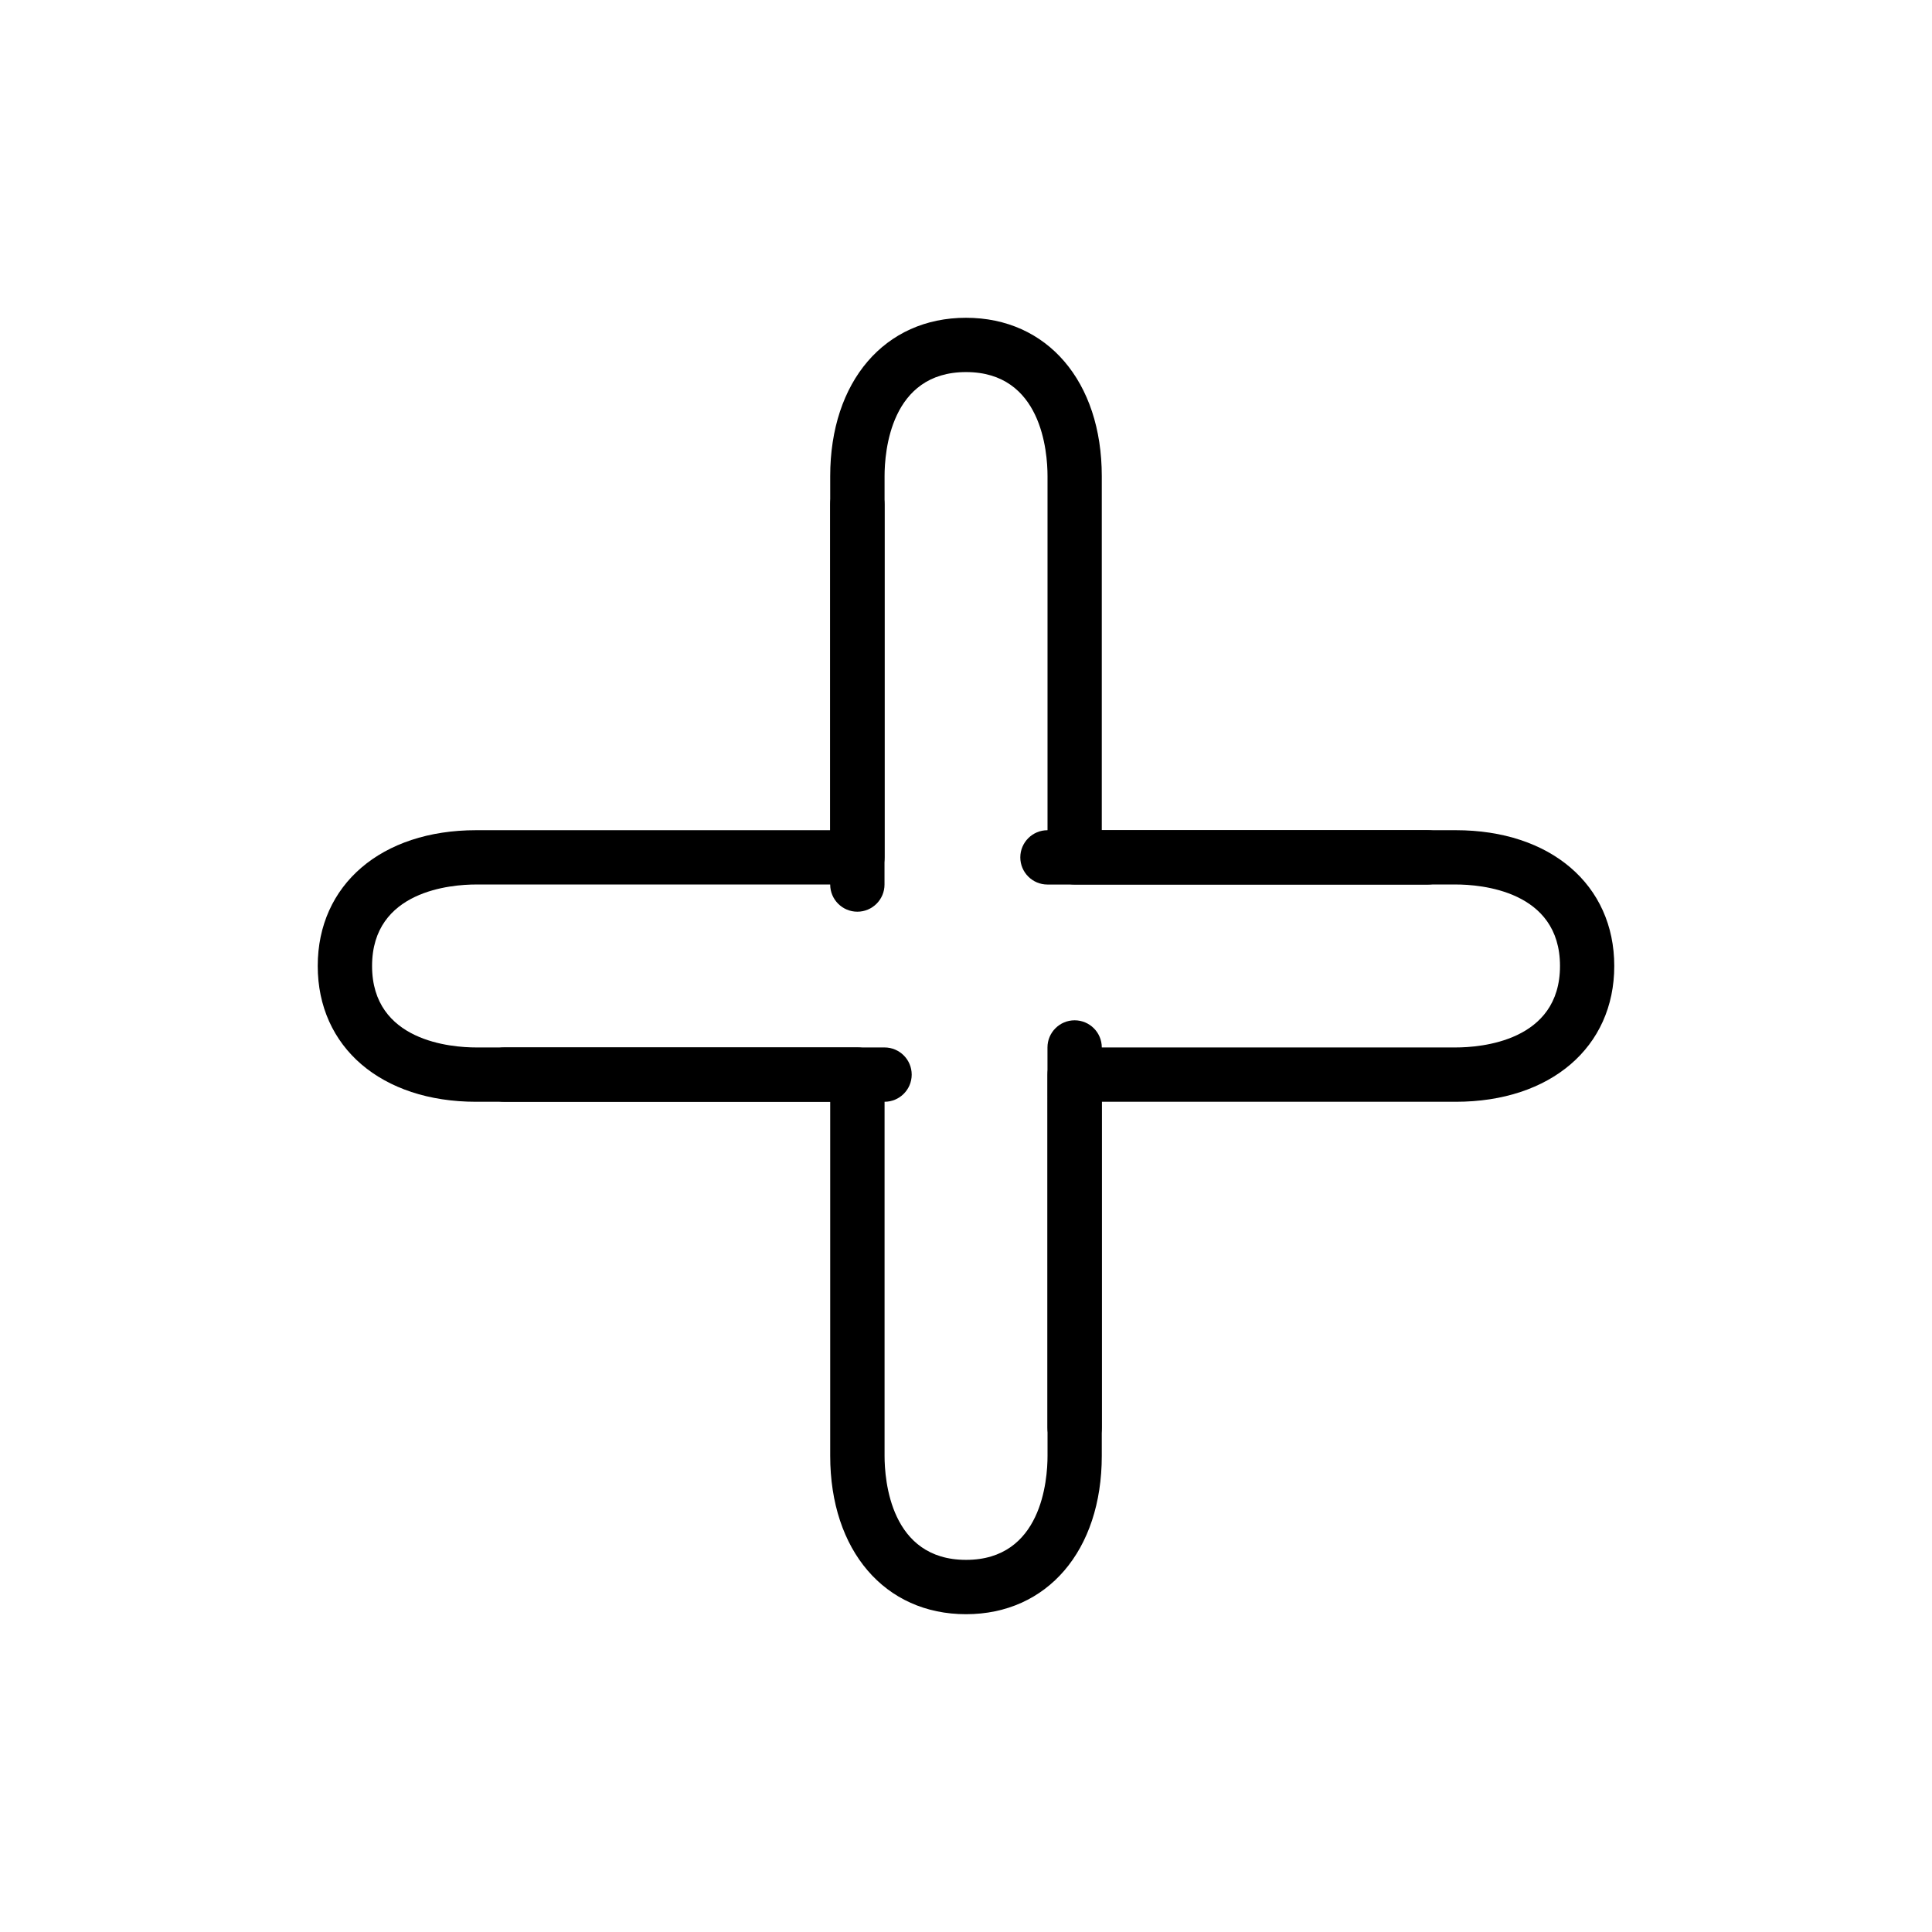 <?xml version="1.0" encoding="UTF-8"?>
<!-- Uploaded to: SVG Repo, www.svgrepo.com, Generator: SVG Repo Mixer Tools -->
<svg fill="#000000" width="800px" height="800px" version="1.1" viewBox="144 144 512 512" xmlns="http://www.w3.org/2000/svg">
 <g>
  <path d="m400 571.78c-21.52 0-35.988-16.871-35.988-41.973v-93.824h-93.836c-25.105 0-41.973-14.465-41.973-35.988-0.004-21.516 16.867-35.984 41.973-35.984h93.836v-93.824c0-25.105 14.465-41.973 35.988-41.973 21.52 0 35.984 16.871 35.984 41.973v93.824h93.809c25.117 0 42.004 14.465 42.004 35.988 0 21.52-16.883 35.984-42.004 35.984h-93.809v93.824c0 25.105-14.465 41.973-35.984 41.973zm-129.82-193.38c-6.477 0-27.578 1.555-27.578 21.594-0.004 20.035 21.113 21.59 27.578 21.59h101.04c3.973 0 7.199 3.223 7.199 7.199v101.02c0 6.465 1.555 27.578 21.594 27.578 20.039 0 21.594-21.117 21.594-27.578l-0.008-101.02c0-3.973 3.223-7.199 7.199-7.199h101.01c6.477 0 27.609-1.555 27.609-21.594-0.004-20.035-21.148-21.59-27.613-21.59h-101c-3.973 0-7.199-3.223-7.199-7.199v-101.02c0-6.465-1.555-27.578-21.594-27.578-20.035 0-21.59 21.117-21.59 27.578v101.02c0 3.973-3.223 7.199-7.199 7.199z"/>
  <path d="m522.35 378.41h-100.76c-3.973 0-7.199-3.223-7.199-7.199 0.004-3.969 3.227-7.195 7.199-7.195h100.76c3.973 0 7.199 3.223 7.199 7.199 0 3.973-3.227 7.195-7.199 7.195z"/>
  <path d="m428.79 529.55c-3.973 0-7.199-3.223-7.199-7.199v-100.76c0-3.973 3.223-7.199 7.199-7.199 3.973 0.004 7.195 3.227 7.195 7.199v100.76c0 3.973-3.223 7.199-7.195 7.199z"/>
  <path d="m378.41 435.98h-100.76c-3.973 0-7.199-3.223-7.199-7.199 0.004-3.969 3.227-7.195 7.199-7.195h100.76c3.973 0 7.199 3.223 7.199 7.199 0 3.973-3.227 7.195-7.199 7.195z"/>
  <path d="m371.21 385.61c-3.973 0-7.199-3.223-7.199-7.199v-100.76c0-3.973 3.223-7.199 7.199-7.199 3.973 0.004 7.195 3.227 7.195 7.199v100.76c0 3.973-3.223 7.199-7.195 7.199z"/>
 </g>
</svg>